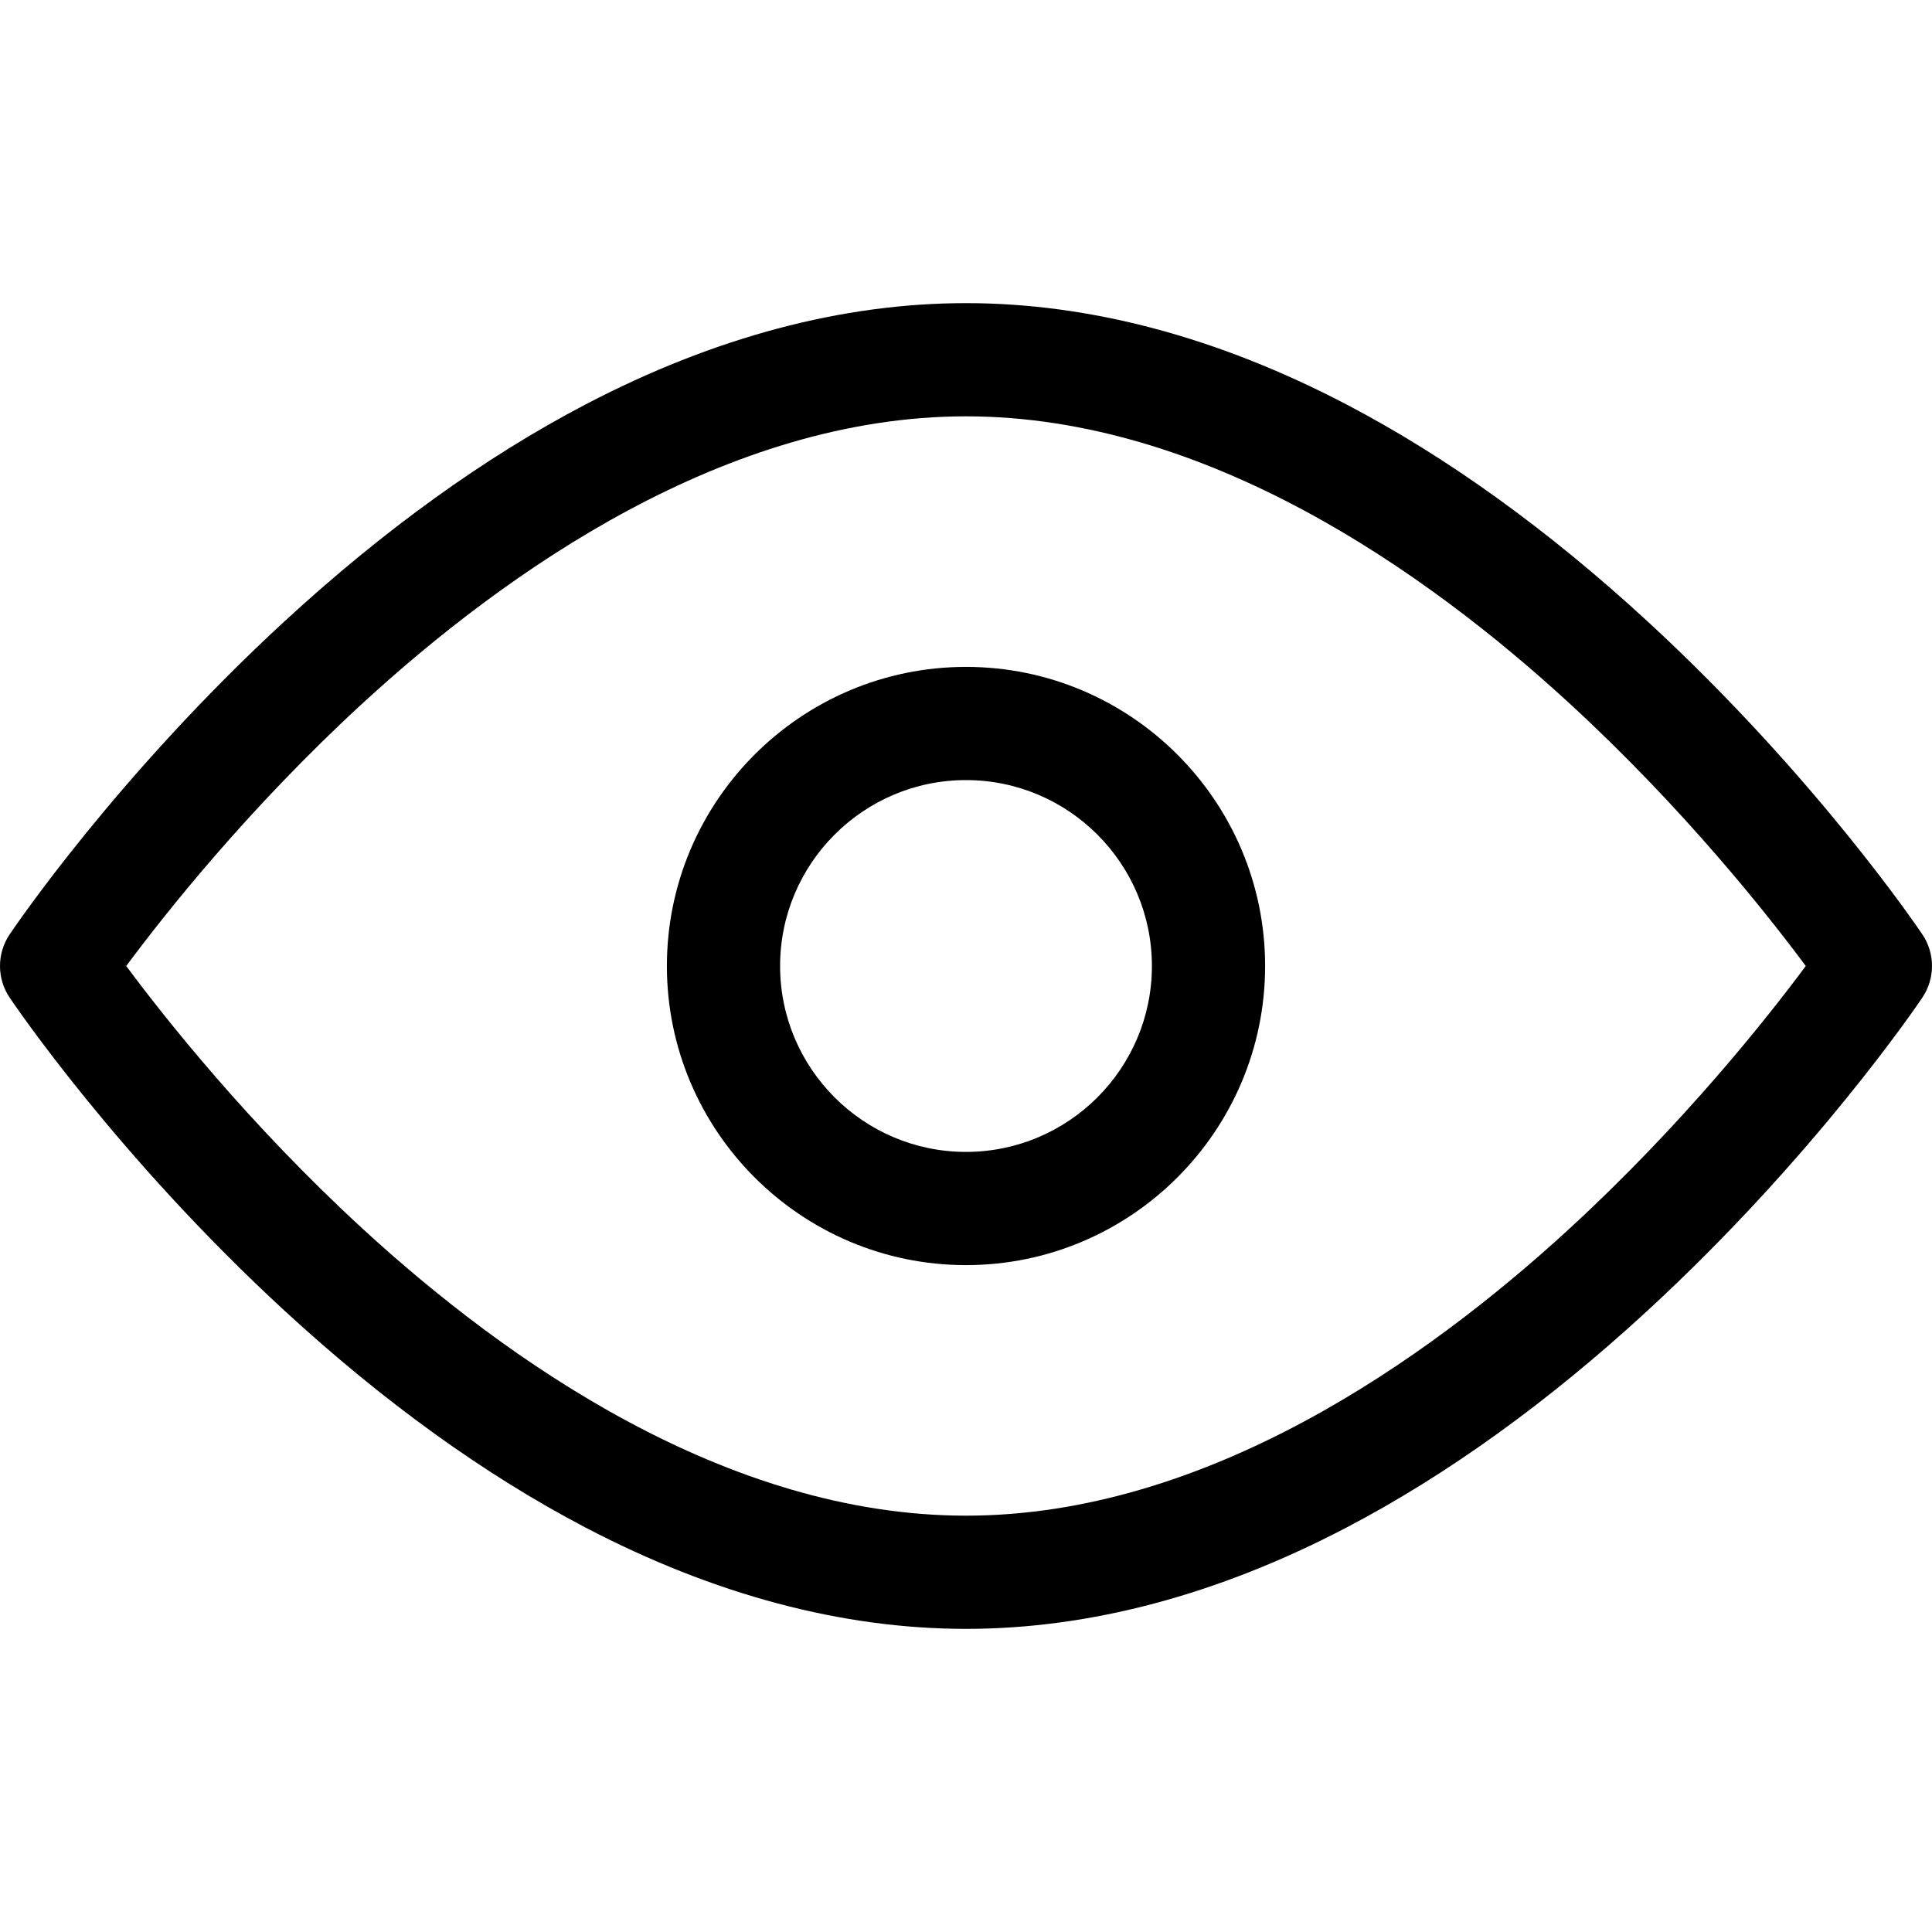 <?xml version="1.0" encoding="iso-8859-1"?>
<!-- Generator: Adobe Illustrator 19.0.0, SVG Export Plug-In . SVG Version: 6.00 Build 0)  -->
<svg version="1.1" id="Capa_1" xmlns="http://www.w3.org/2000/svg" xmlns:xlink="http://www.w3.org/1999/xlink" x="0px" y="0px"
	 viewBox="0 0 512.001 512.001" style="enable-background:new 0 0 512.001 512.001;" xml:space="preserve">
<g>
	<g>
		<path fill="#000" d="M509.453,247.638c-1.142-1.7-28.473-42.108-72.877-83.005c-26.29-24.212-53.146-43.555-79.821-57.49
			c-34.053-17.79-67.951-26.81-100.754-26.81c-32.803,0-66.701,9.02-100.754,26.81c-26.676,13.936-53.531,33.278-79.821,57.49
			C31.021,205.53,3.691,245.938,2.548,247.638c-3.398,5.058-3.398,11.667,0,16.725c1.142,1.7,28.473,42.108,72.877,83.005
			c26.29,24.212,53.146,43.555,79.821,57.49c34.053,17.79,67.951,26.81,100.754,26.81c32.803,0,66.701-9.02,100.754-26.81
			c26.676-13.936,53.531-33.278,79.821-57.49c44.404-40.897,71.735-81.305,72.877-83.005
			C512.85,259.305,512.85,252.696,509.453,247.638z M415.781,325.735c-37.719,34.64-96.058,75.933-159.779,75.933
			s-122.06-41.293-159.779-75.933C65.86,297.851,43.555,269.614,33.454,256c10.103-13.615,32.406-41.851,62.768-69.734
			c37.719-34.64,96.058-75.933,159.779-75.933s122.061,41.293,159.779,75.933c30.361,27.884,52.667,56.121,62.768,69.734
			C468.445,269.615,446.141,297.851,415.781,325.735z"/>
	</g>
</g>
<g>
	<g>
		<path fill="#000" d="M256,176.734c-43.707,0-79.266,35.559-79.266,79.267c0,43.708,35.559,79.267,79.266,79.267
			c43.708,0,79.268-35.559,79.268-79.267S299.708,176.734,256,176.734z M256,305.267c-27.165,0-49.266-22.101-49.266-49.267
			c0-27.166,22.101-49.267,49.266-49.267c27.166,0,49.268,22.101,49.268,49.267C305.268,283.166,283.167,305.267,256,305.267z"/>
	</g>
</g>
<g>
</g>
<g>
</g>
<g>
</g>
<g>
</g>
<g>
</g>
<g>
</g>
<g>
</g>
<g>
</g>
<g>
</g>
<g>
</g>
<g>
</g>
<g>
</g>
<g>
</g>
<g>
</g>
<g>
</g>
</svg>
